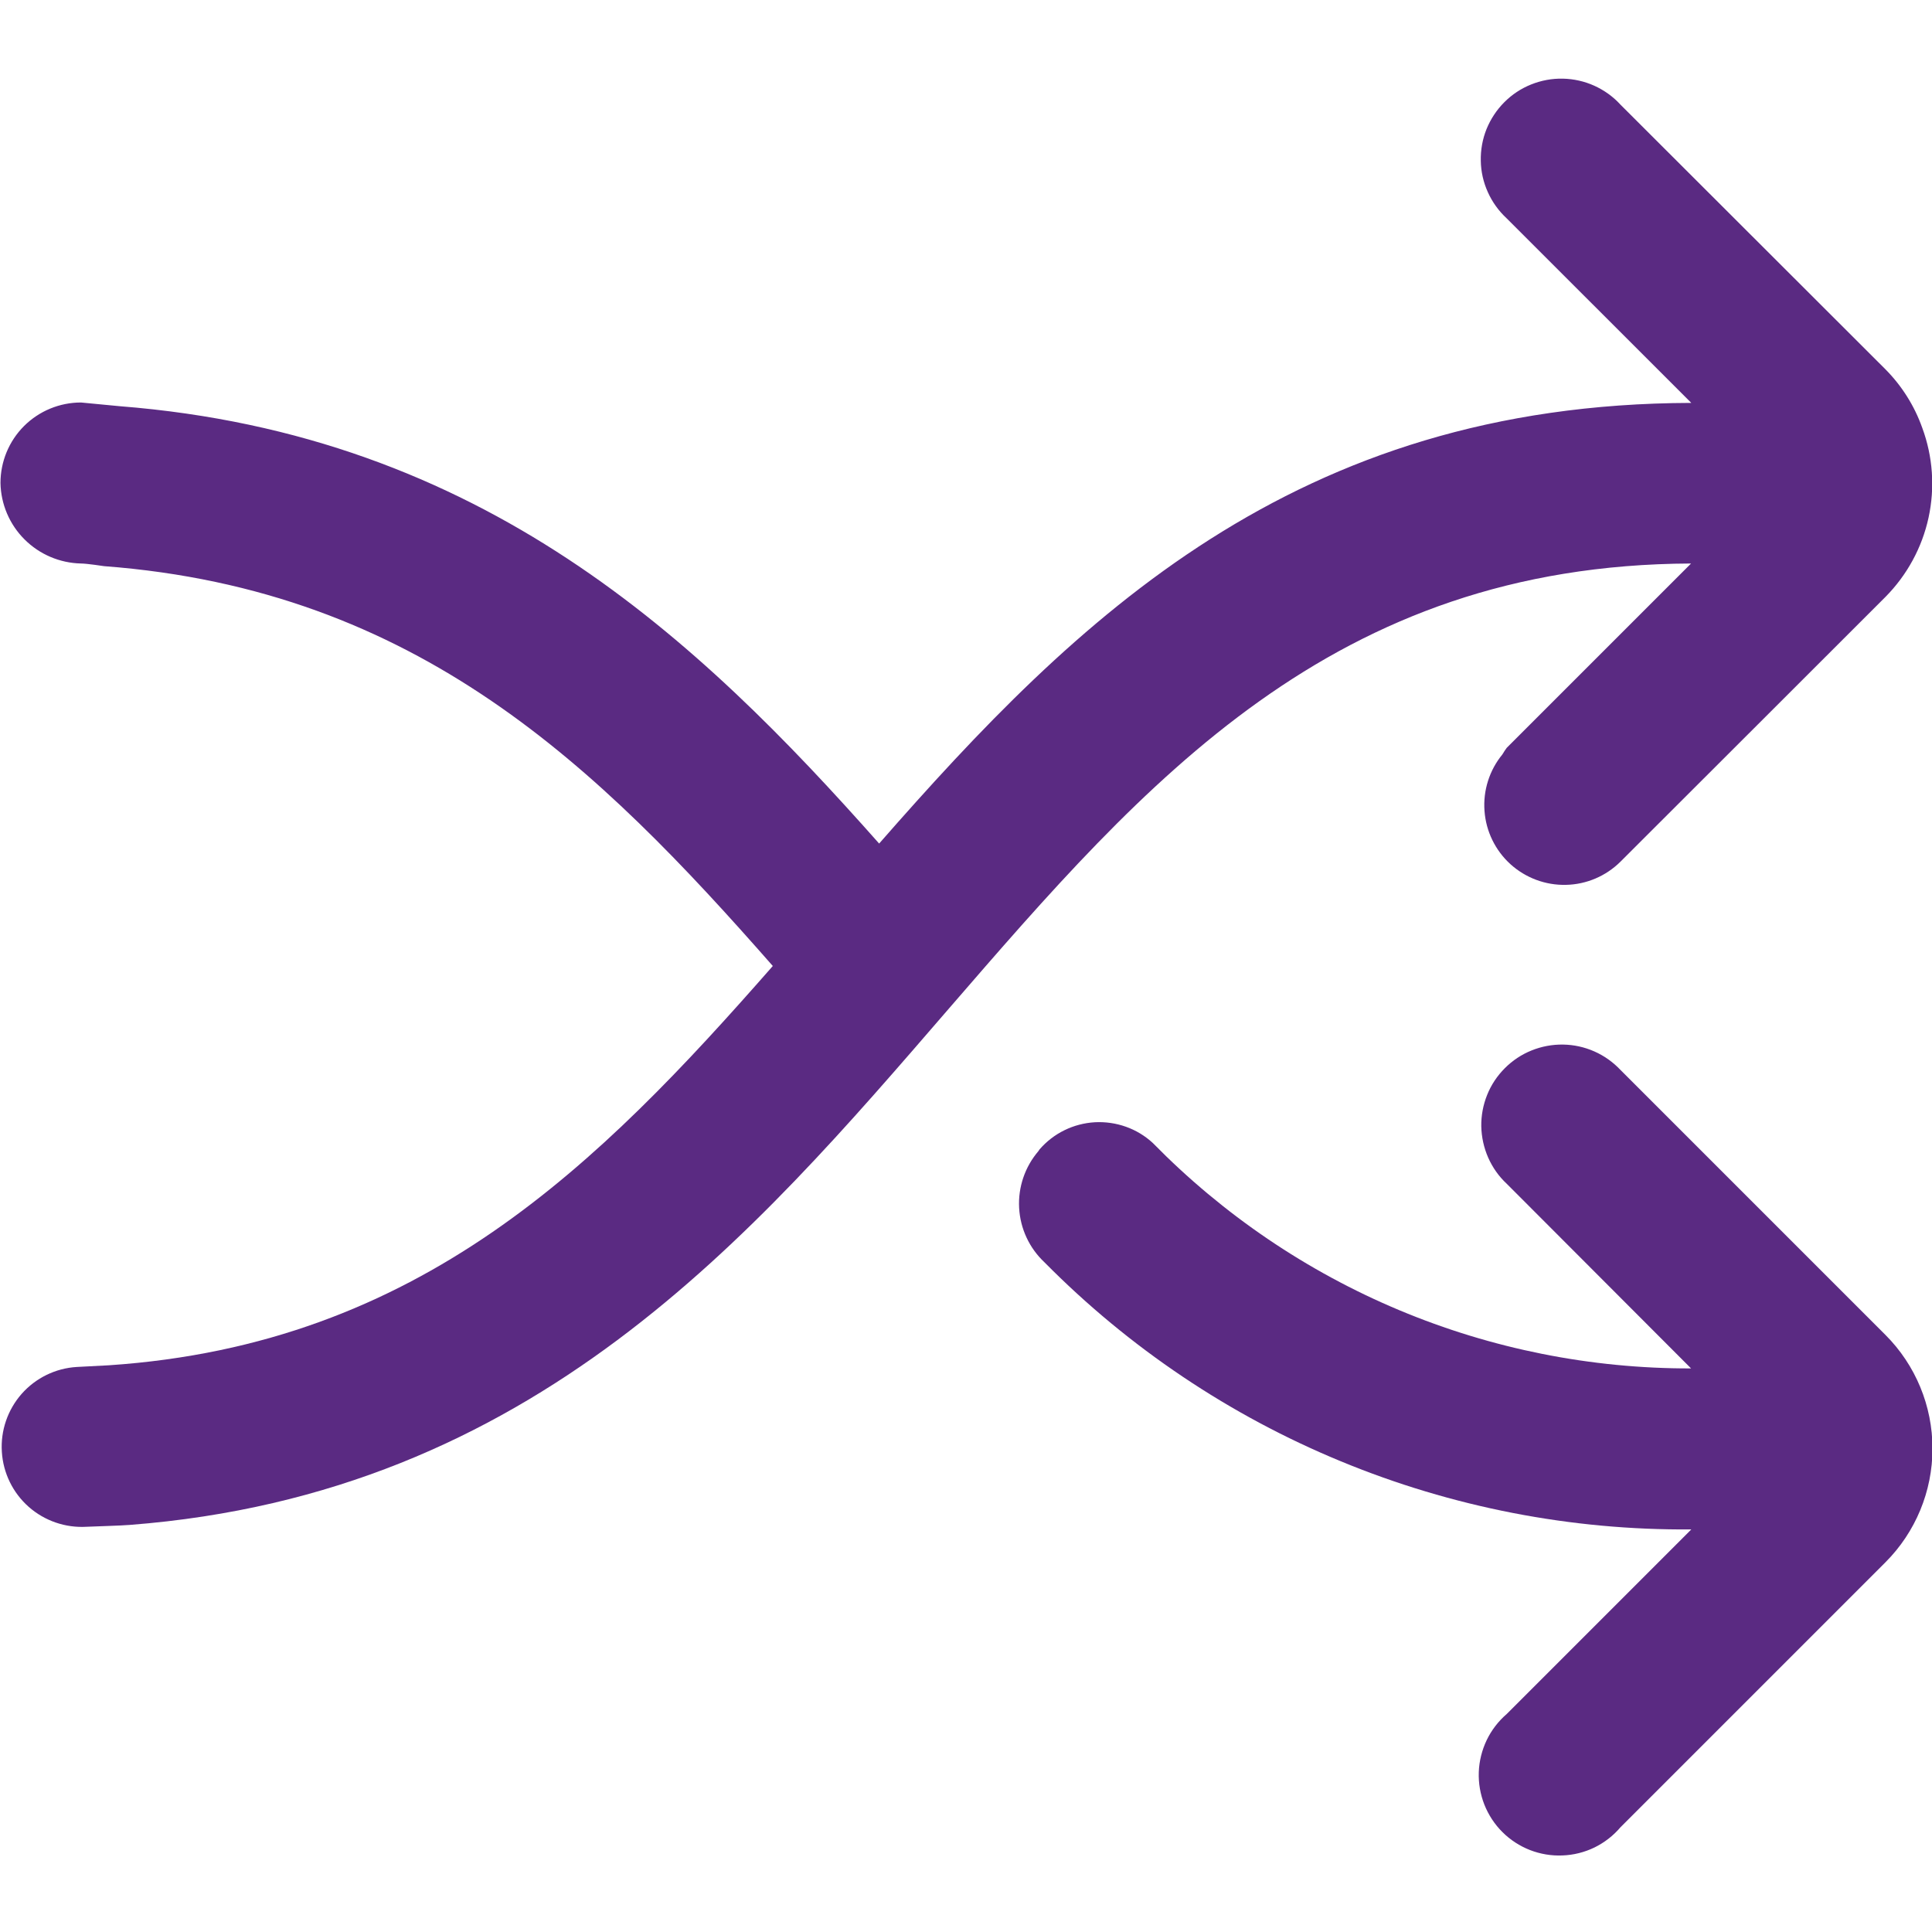 <svg width="24" height="24" viewBox="0 0 24 24" fill="none" xmlns="http://www.w3.org/2000/svg">
<g clip-path="url(#clip0_281_2917)">
<path d="M23.421 16.582L20.13 13.291C20.038 13.194 19.928 13.115 19.805 13.061C19.683 13.007 19.551 12.978 19.417 12.976C19.283 12.974 19.15 12.999 19.026 13.049C18.901 13.099 18.789 13.174 18.694 13.269C18.599 13.364 18.524 13.476 18.474 13.601C18.424 13.725 18.399 13.858 18.401 13.992C18.404 14.126 18.433 14.258 18.487 14.381C18.541 14.503 18.619 14.614 18.717 14.705L21.007 16.999C19.762 17.002 18.529 16.756 17.381 16.275C16.233 15.794 15.193 15.088 14.321 14.199C14.225 14.11 14.111 14.041 13.987 13.997C13.863 13.953 13.732 13.934 13.6 13.941C13.469 13.949 13.341 13.982 13.223 14.04C13.104 14.098 12.999 14.18 12.913 14.279L12.9 14.299C12.732 14.495 12.646 14.748 12.66 15.005C12.674 15.263 12.787 15.505 12.975 15.681C14.025 16.743 15.277 17.584 16.657 18.153C18.037 18.723 19.517 19.011 21.01 18.999L18.717 21.292C18.613 21.382 18.528 21.492 18.468 21.617C18.409 21.741 18.375 21.876 18.37 22.014C18.365 22.152 18.389 22.289 18.439 22.417C18.49 22.545 18.566 22.662 18.664 22.759C18.761 22.856 18.878 22.932 19.006 22.982C19.135 23.032 19.272 23.055 19.41 23.049C19.548 23.044 19.683 23.01 19.807 22.95C19.931 22.889 20.041 22.804 20.13 22.699L23.421 19.408C23.796 19.033 24.006 18.525 24.006 17.995C24.006 17.465 23.796 16.957 23.421 16.582Z" fill="#5A2A82"/>
<path d="M21.007 7L18.717 9.29C18.698 9.316 18.68 9.343 18.663 9.372C18.502 9.568 18.422 9.82 18.441 10.073C18.459 10.327 18.575 10.564 18.763 10.735C18.952 10.906 19.199 10.998 19.453 10.992C19.707 10.987 19.95 10.883 20.13 10.704L21.836 9L23.422 7.415C23.69 7.144 23.876 6.803 23.957 6.431C24.038 6.059 24.011 5.672 23.879 5.315C23.782 5.041 23.625 4.793 23.421 4.587L20.13 1.3C20.039 1.2 19.928 1.121 19.805 1.065C19.683 1.01 19.55 0.98 19.415 0.977C19.28 0.974 19.146 0.999 19.021 1.049C18.896 1.099 18.782 1.174 18.687 1.27C18.592 1.365 18.517 1.479 18.466 1.604C18.416 1.729 18.392 1.863 18.395 1.998C18.397 2.132 18.427 2.265 18.483 2.388C18.538 2.511 18.618 2.621 18.717 2.713L21.01 5.005C16.077 5.017 13.373 7.679 10.921 10.479C8.669 7.937 6 5.4 1.487 5.046L1.006 5C0.741 5 0.487 5.105 0.299 5.292C0.111 5.48 0.006 5.734 0.006 6C0.011 6.263 0.118 6.515 0.305 6.701C0.491 6.887 0.742 6.994 1.006 7C1.078 7 1.293 7.033 1.293 7.033C5.189 7.328 7.425 9.522 9.6 12C7.438 14.466 5.217 16.7 1.353 16.96L0.953 16.981C0.69 16.997 0.444 17.117 0.269 17.315C0.095 17.513 0.006 17.772 0.023 18.035C0.039 18.298 0.159 18.544 0.357 18.719C0.555 18.893 0.814 18.982 1.077 18.966C1.233 18.959 1.487 18.953 1.612 18.943C6.632 18.556 9.355 15.343 11.783 12.534C14.235 9.7 16.551 7.018 21.007 7Z" fill="#5A2A82"/>
</g>
<defs>
<clipPath id="clip0_281_2917">
<rect width="24" height="24" fill="white"/>
</clipPath>
</defs>
</svg>
